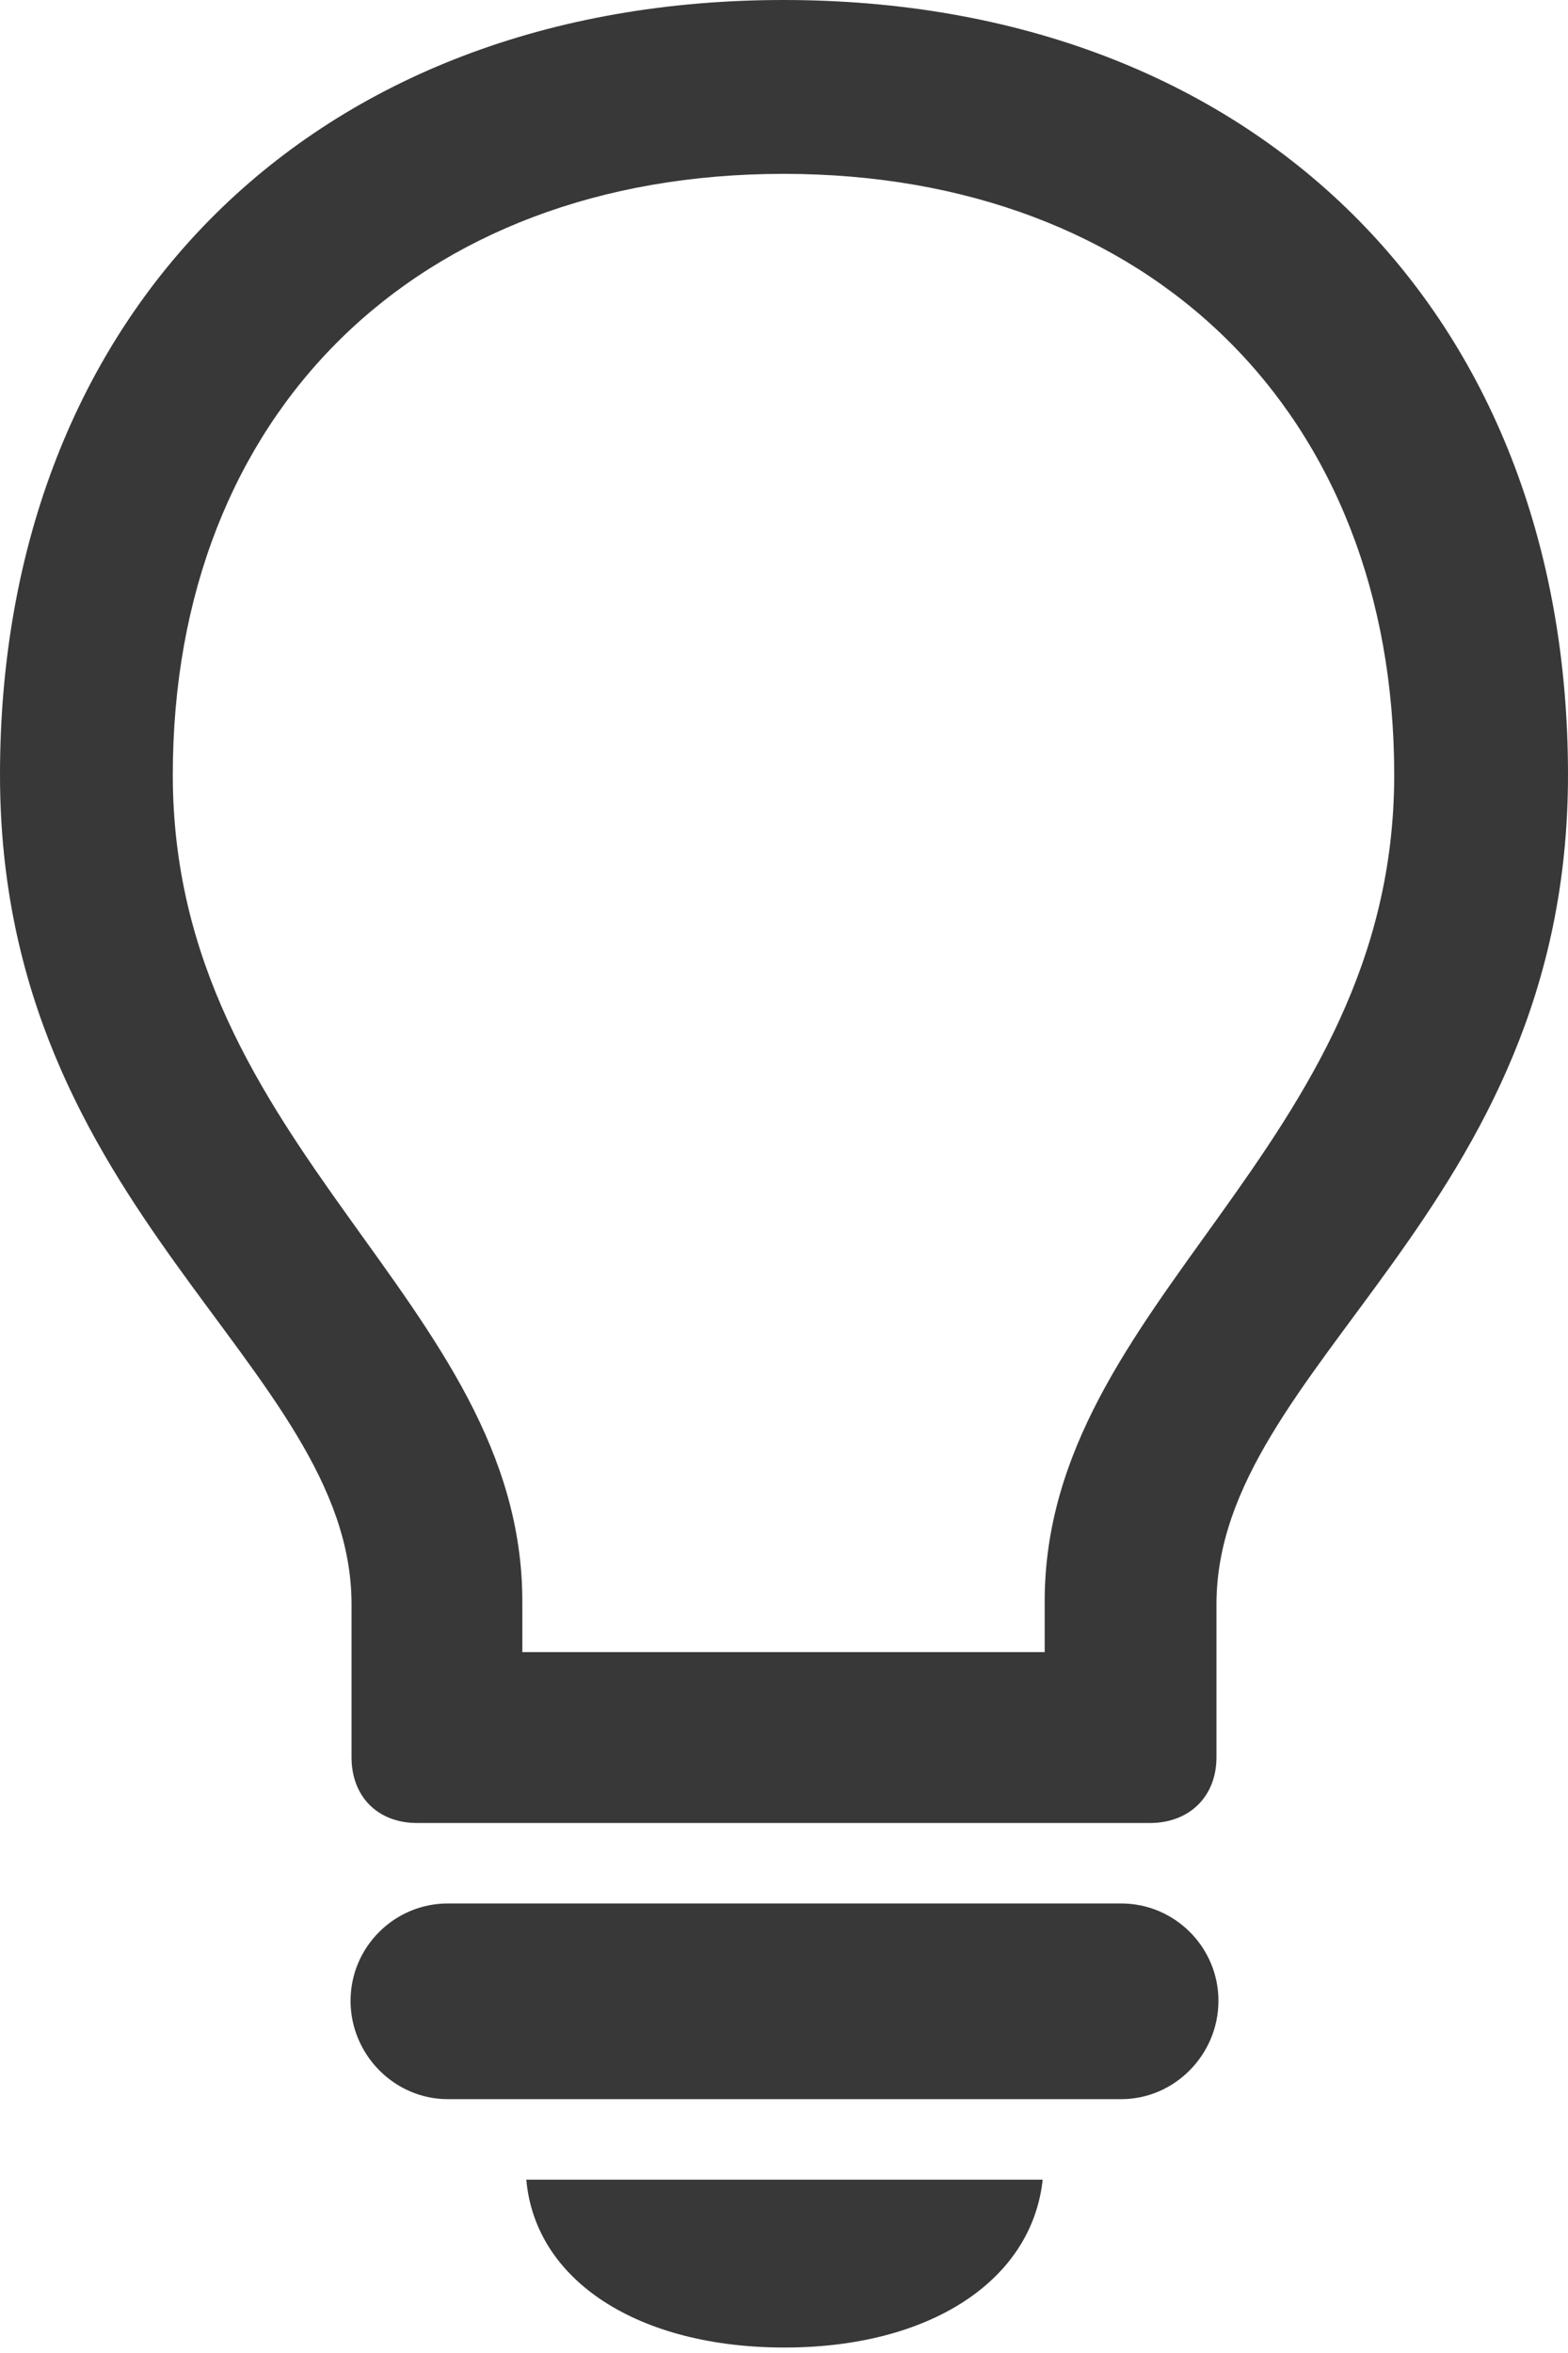 <?xml version="1.0" encoding="UTF-8"?> <svg xmlns="http://www.w3.org/2000/svg" width="60" height="90" viewBox="0 0 60 90" fill="none"> <path d="M15.96 69.728H44.002C45.523 69.728 46.548 68.702 46.548 67.22V61.368C46.548 52.172 60 46.396 60 29.639C60 11.894 47.954 0 29.981 0C12.046 0 0 11.894 0 29.639C0 46.396 13.452 52.172 13.452 61.368V67.22C13.452 68.702 14.44 69.728 15.96 69.728ZM19.987 61.254C19.987 49.74 6.612 43.965 6.612 29.639C6.612 15.807 15.96 6.65 29.981 6.65C44.002 6.65 53.35 15.807 53.35 29.639C53.35 43.965 39.975 49.74 39.975 61.254V63.192H19.987V61.254ZM17.137 80.291H42.901C44.953 80.291 46.624 78.581 46.624 76.529C46.624 74.478 44.953 72.806 42.901 72.806H17.137C15.085 72.806 13.414 74.478 13.414 76.529C13.414 78.581 15.085 80.291 17.137 80.291ZM30.019 89.791C35.567 89.791 39.481 87.245 39.899 83.369H20.139C20.481 87.245 24.433 89.791 30.019 89.791Z" fill="#383838"></path> </svg> 